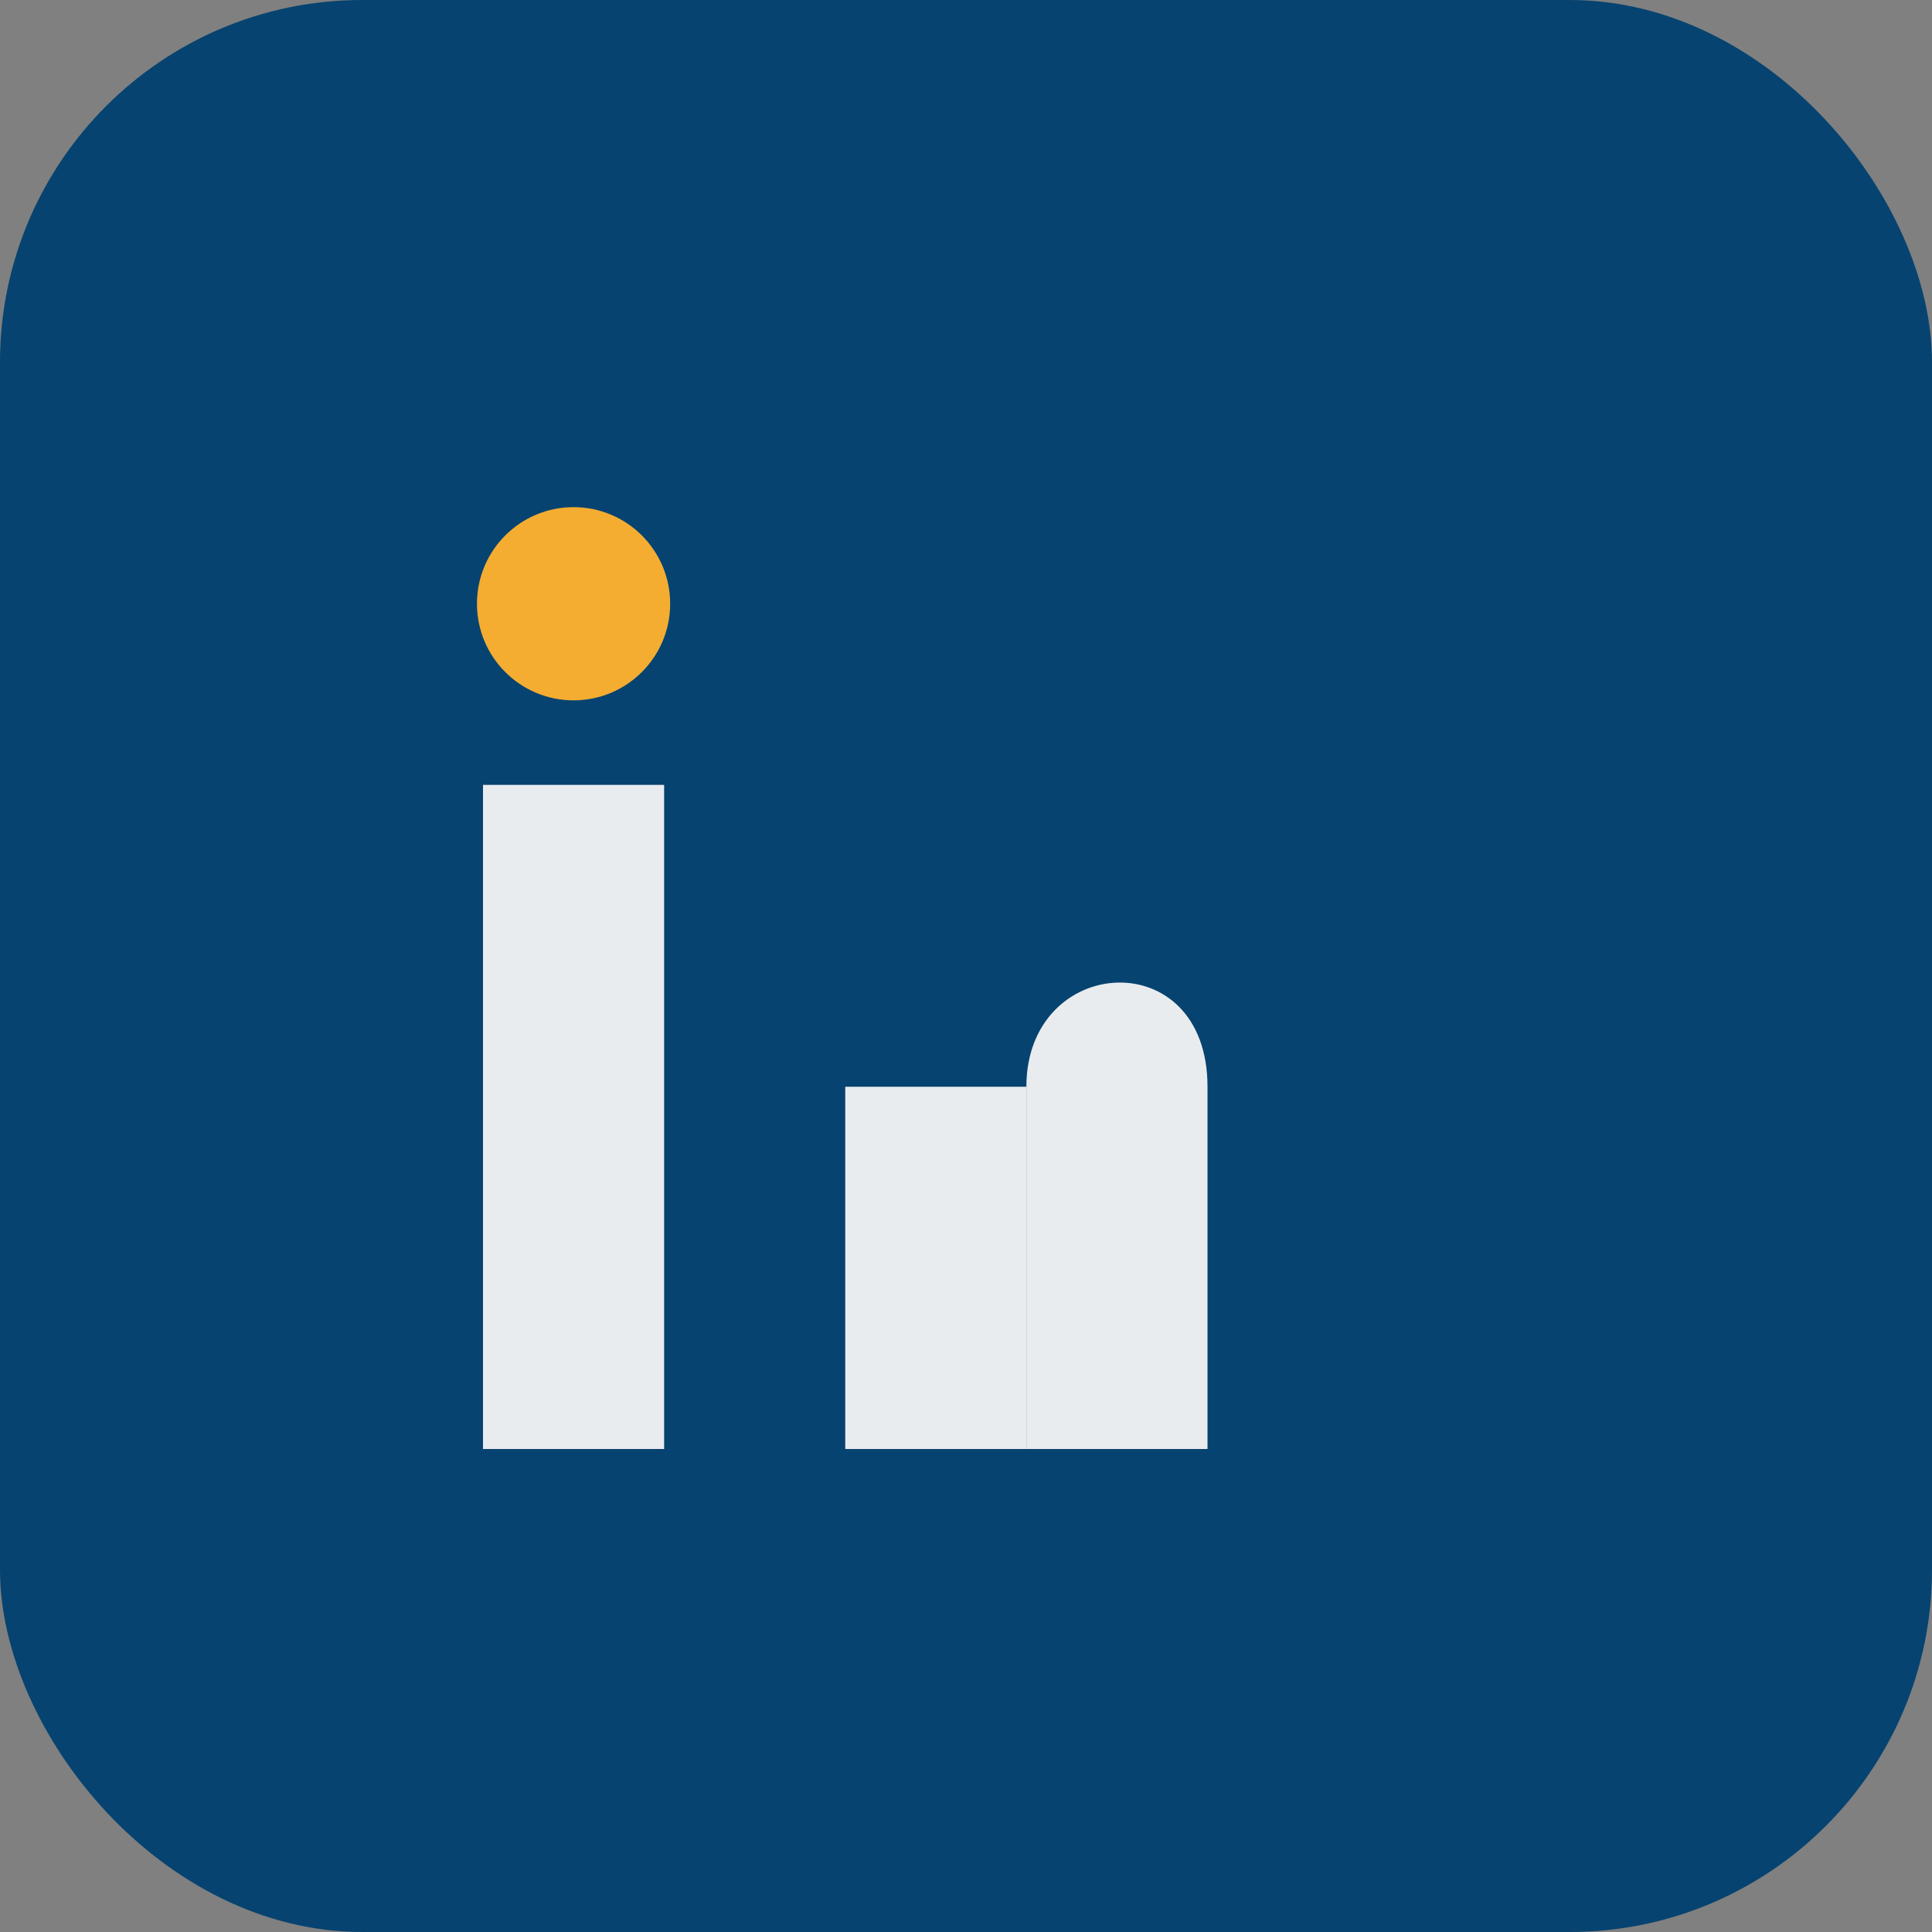 <?xml version="1.0" encoding="UTF-8"?>
<svg xmlns="http://www.w3.org/2000/svg" width="32" height="32" viewBox="0 0 32 32"><rect x="0" y="0" width="32" height="32" fill="#808080" stroke="none"/><rect width="32" height="32" rx="6" fill="#064370"/><rect x="8" y="13" width="3" height="11" fill="#E9ECEF"/><circle cx="9.5" cy="10" r="1.6" fill="#F4AD31"/><rect x="14" y="18" width="3" height="6" fill="#E9ECEF"/><path d="M17 18c0-2.2 3-2.4 3 0v6h-3v-6z" fill="#E9ECEF"/></svg>